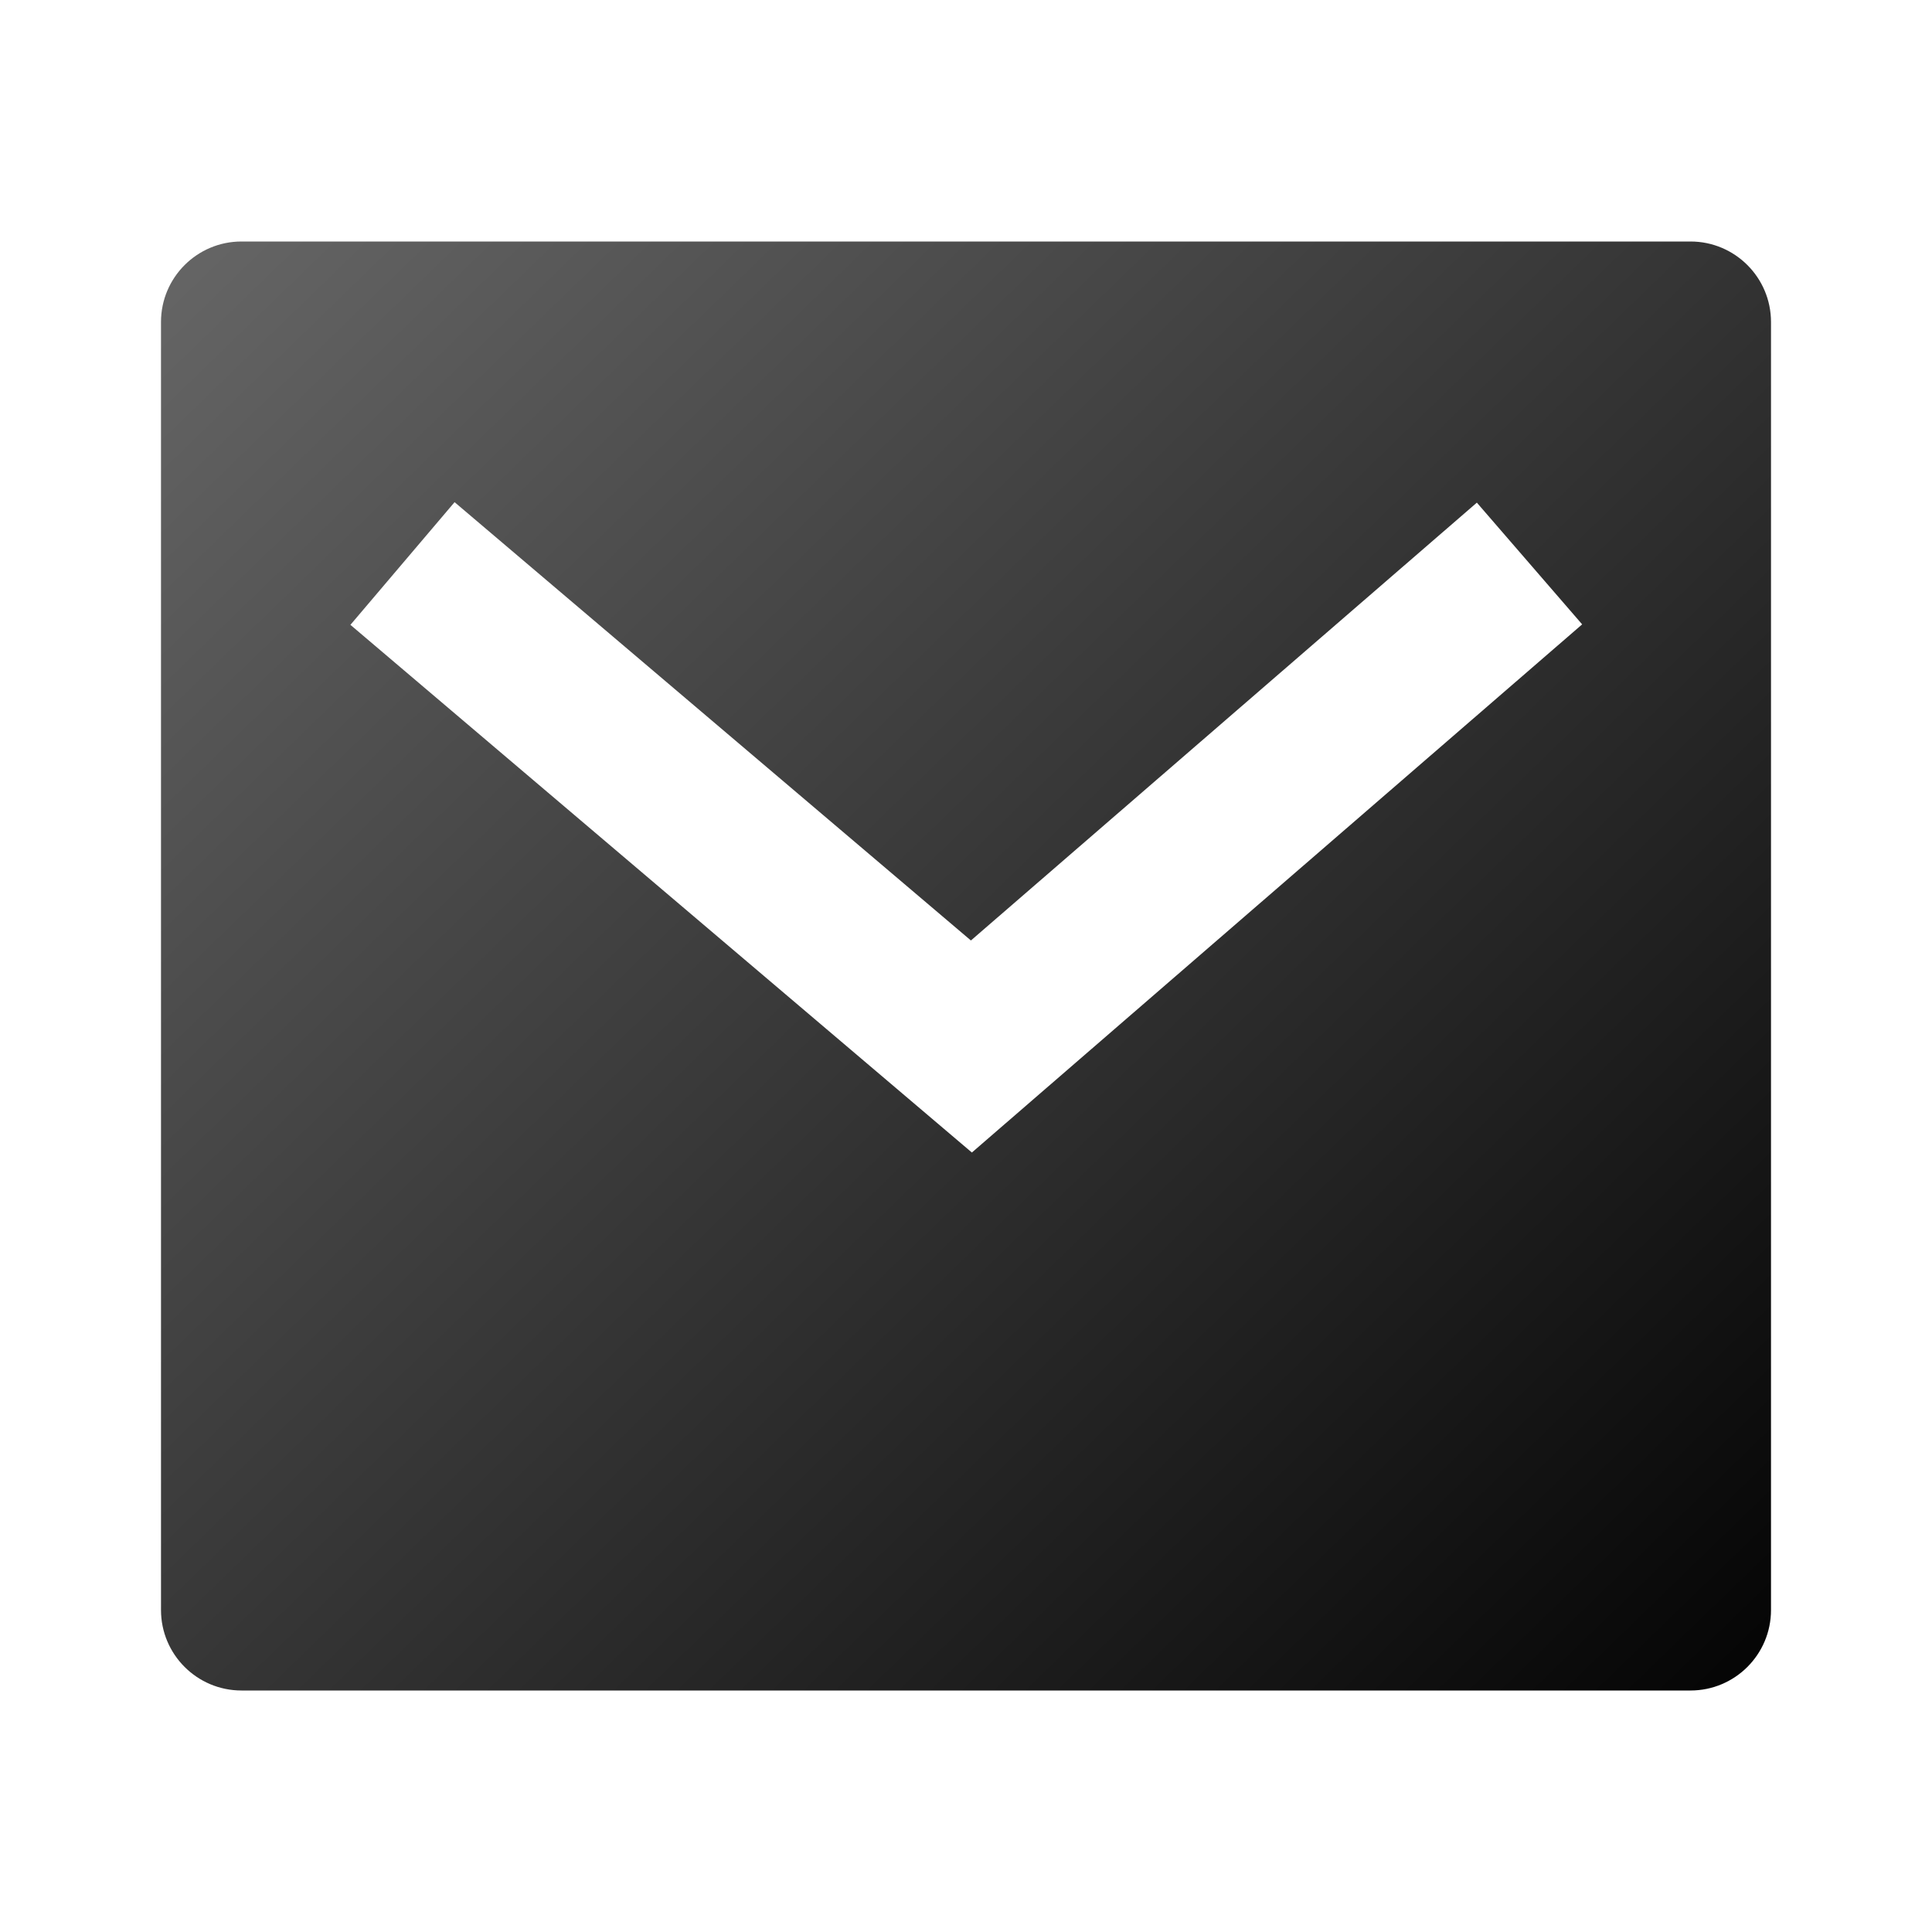 <svg width="24" height="24" viewBox="0 0 24 24" fill="none" xmlns="http://www.w3.org/2000/svg">
<path d="M3 3H21C21.552 3 22 3.448 22 4V20C22 20.552 21.552 21 21 21H3C2.448 21 2 20.552 2 20V4C2 3.448 2.448 3 3 3ZM12.061 11.683L5.647 6.238L4.353 7.762L12.073 14.317L19.654 7.756L18.346 6.244L12.061 11.683Z" fill="url(#paint0_linear_103_3597)"/>
<defs>
<linearGradient id="paint0_linear_103_3597" x1="2" y1="3" x2="21.437" y2="23.046" gradientUnits="userSpaceOnUse">
<stop stop-color="#666666"/>
<stop offset="1"/>
</linearGradient>
</defs>
</svg>
